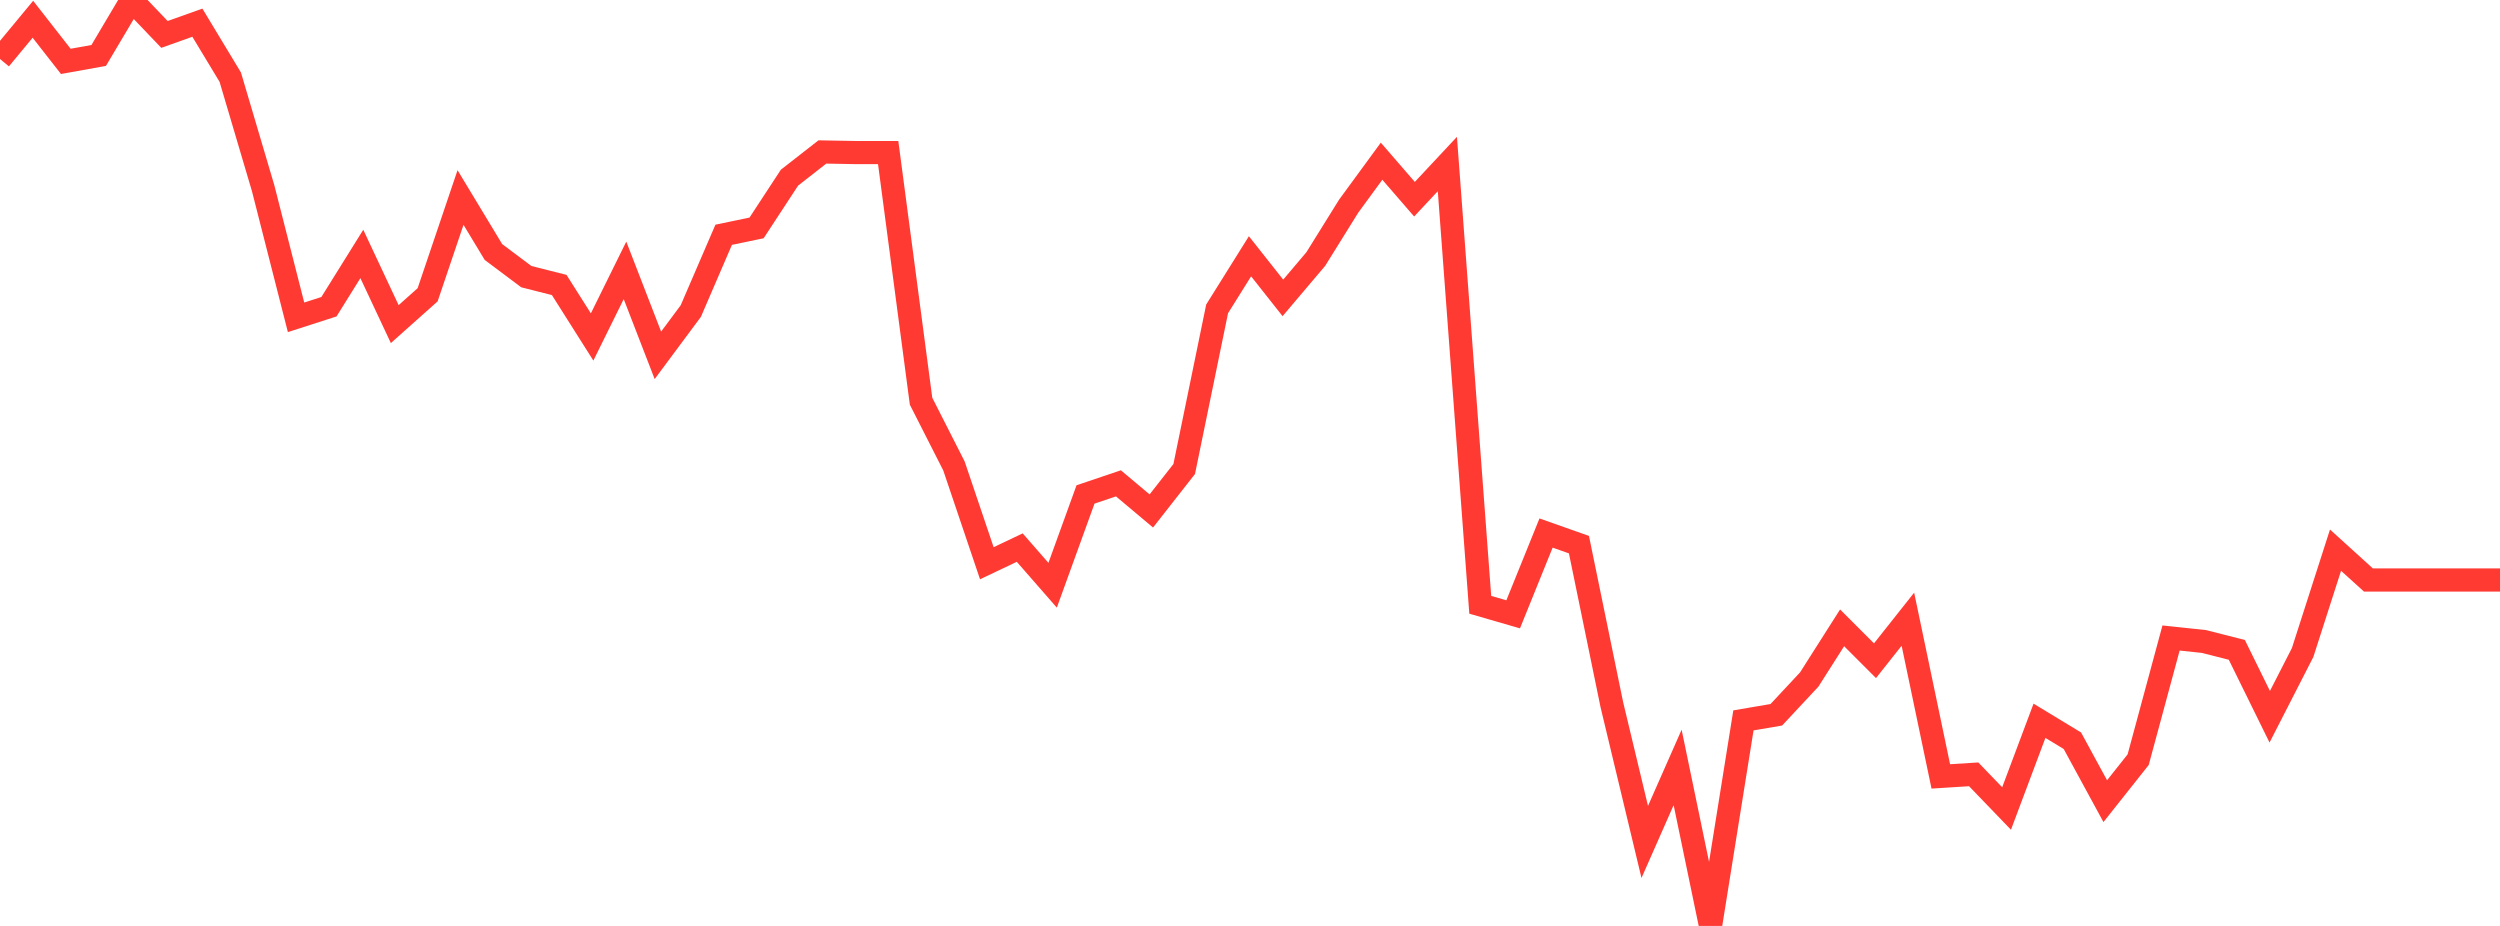 <?xml version="1.0" standalone="no"?>
<!DOCTYPE svg PUBLIC "-//W3C//DTD SVG 1.1//EN" "http://www.w3.org/Graphics/SVG/1.1/DTD/svg11.dtd">

<svg width="135" height="50" viewBox="0 0 135 50" preserveAspectRatio="none" 
  xmlns="http://www.w3.org/2000/svg"
  xmlns:xlink="http://www.w3.org/1999/xlink">


<polyline points="0.0, 3.186 1.776, 1.04 3.553, 3.314 5.329, 2.995 7.105, 0.0 8.882, 1.859 10.658, 1.225 12.434, 4.166 14.211, 10.169 15.987, 17.135 17.763, 16.563 19.539, 13.713 21.316, 17.502 23.092, 15.918 24.868, 10.665 26.645, 13.608 28.421, 14.939 30.197, 15.388 31.974, 18.196 33.75, 14.599 35.526, 19.188 37.303, 16.797 39.079, 12.678 40.855, 12.307 42.632, 9.594 44.408, 8.206 46.184, 8.238 47.961, 8.238 49.737, 21.665 51.513, 25.16 53.289, 30.415 55.066, 29.57 56.842, 31.603 58.618, 26.7 60.395, 26.1 62.171, 27.592 63.947, 25.327 65.724, 16.68 67.5, 13.839 69.276, 16.086 71.053, 13.987 72.829, 11.132 74.605, 8.705 76.382, 10.757 78.158, 8.857 79.934, 32.659 81.711, 33.174 83.487, 28.784 85.263, 29.411 87.039, 38.051 88.816, 45.465 90.592, 41.441 92.368, 50.0 94.145, 38.901 95.921, 38.598 97.697, 36.696 99.474, 33.903 101.25, 35.679 103.026, 33.437 104.803, 41.926 106.579, 41.814 108.355, 43.659 110.132, 38.922 111.908, 39.999 113.684, 43.263 115.461, 41.022 117.237, 34.452 119.013, 34.641 120.789, 35.093 122.566, 38.705 124.342, 35.235 126.118, 29.708 127.895, 31.32 129.671, 31.32 131.447, 31.32 133.224, 31.32 135.0, 31.32" fill="none" stroke="#ff3a33" stroke-width="1.25"/>

</svg>